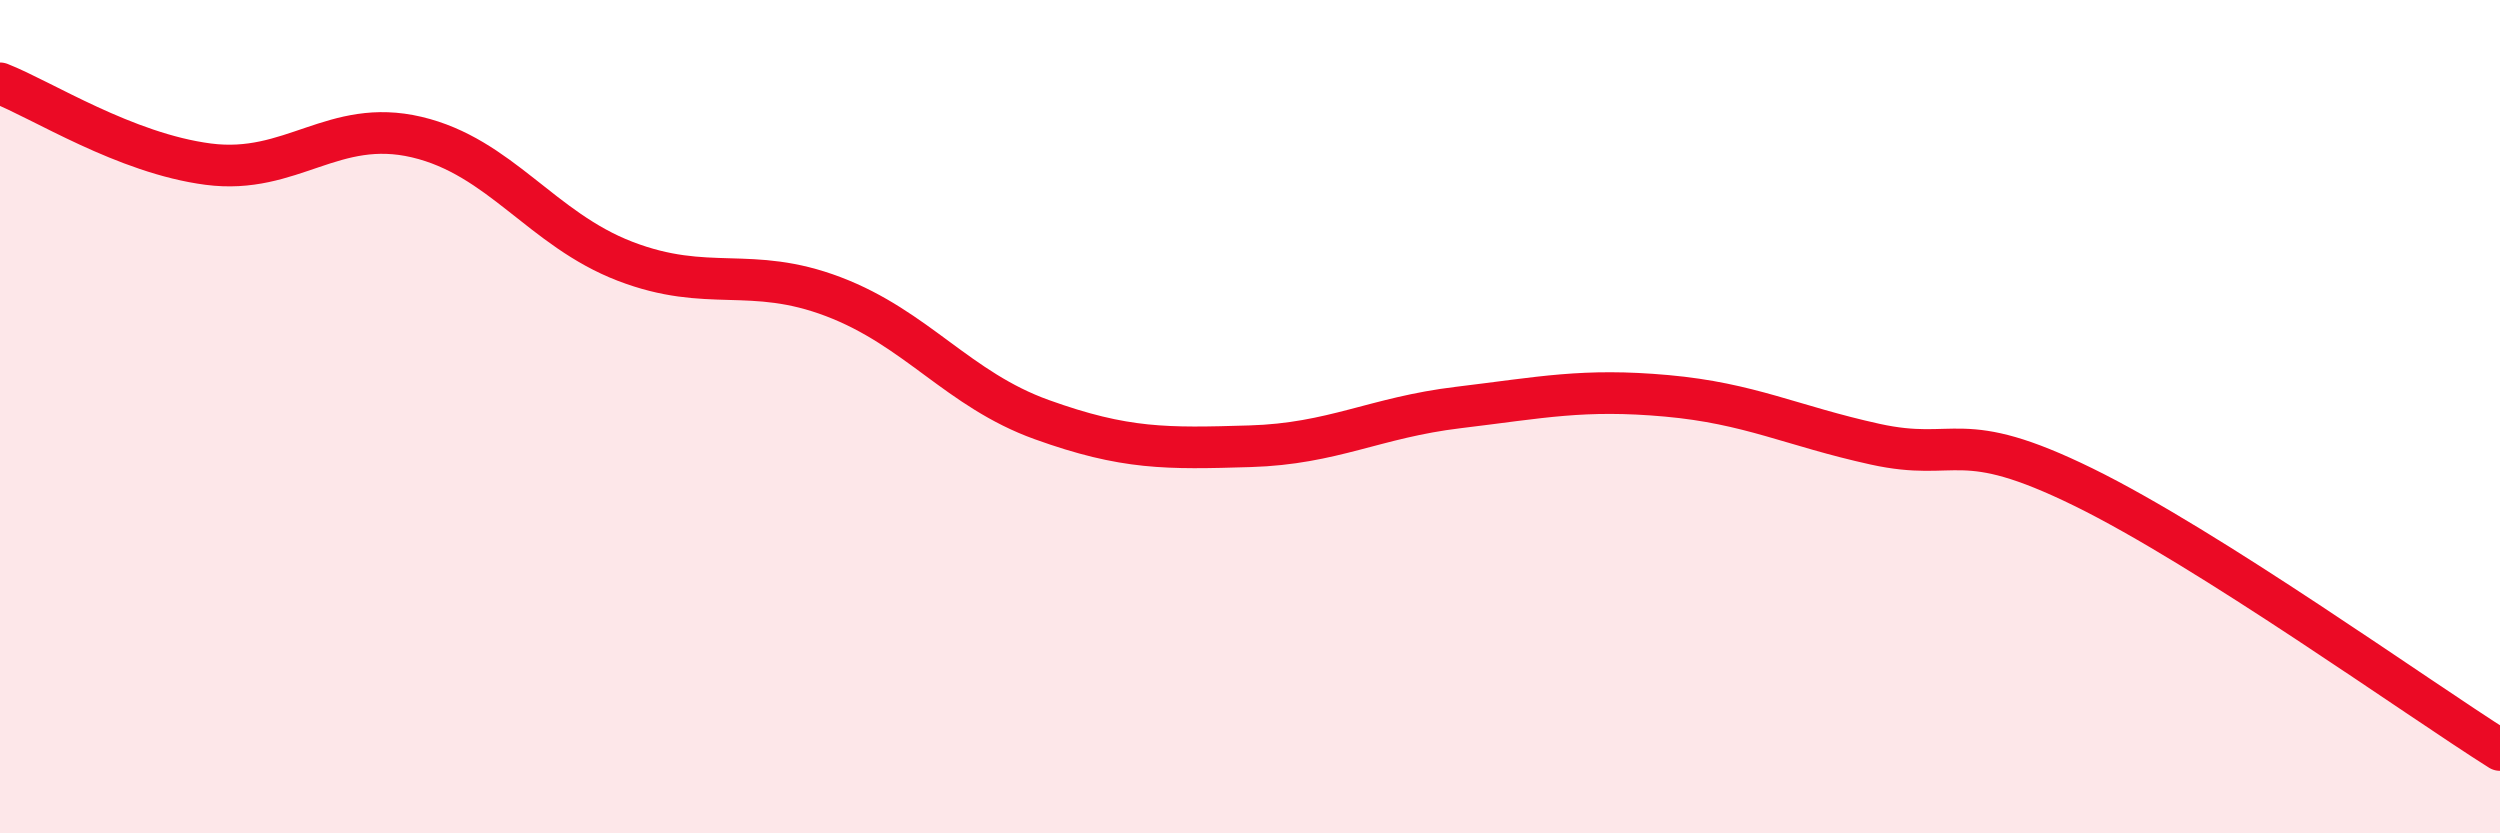 
    <svg width="60" height="20" viewBox="0 0 60 20" xmlns="http://www.w3.org/2000/svg">
      <path
        d="M 0,2 C 1,2.39 3,3.68 5,3.94 C 7,4.2 8,2.82 10,3.29 C 12,3.76 13,5.5 15,6.27 C 17,7.04 18,6.36 20,7.12 C 22,7.88 23,9.35 25,10.07 C 27,10.79 28,10.77 30,10.71 C 32,10.65 33,10.02 35,9.78 C 37,9.54 38,9.32 40,9.5 C 42,9.68 43,10.22 45,10.66 C 47,11.1 47,10.22 50,11.69 C 53,13.16 58,16.74 60,18L60 20L0 20Z"
        fill="#EB0A25"
        opacity="0.1"
        stroke-linecap="round"
        stroke-linejoin="round"
      />
      <path
        d="M 0,2 C 1,2.39 3,3.68 5,3.94 C 7,4.2 8,2.82 10,3.29 C 12,3.76 13,5.5 15,6.27 C 17,7.04 18,6.36 20,7.12 C 22,7.88 23,9.35 25,10.07 C 27,10.79 28,10.77 30,10.71 C 32,10.65 33,10.02 35,9.78 C 37,9.54 38,9.32 40,9.5 C 42,9.68 43,10.22 45,10.66 C 47,11.1 47,10.22 50,11.69 C 53,13.16 58,16.74 60,18"
        stroke="#EB0A25"
        stroke-width="1"
        fill="none"
        stroke-linecap="round"
        stroke-linejoin="round"
      />
    </svg>
  